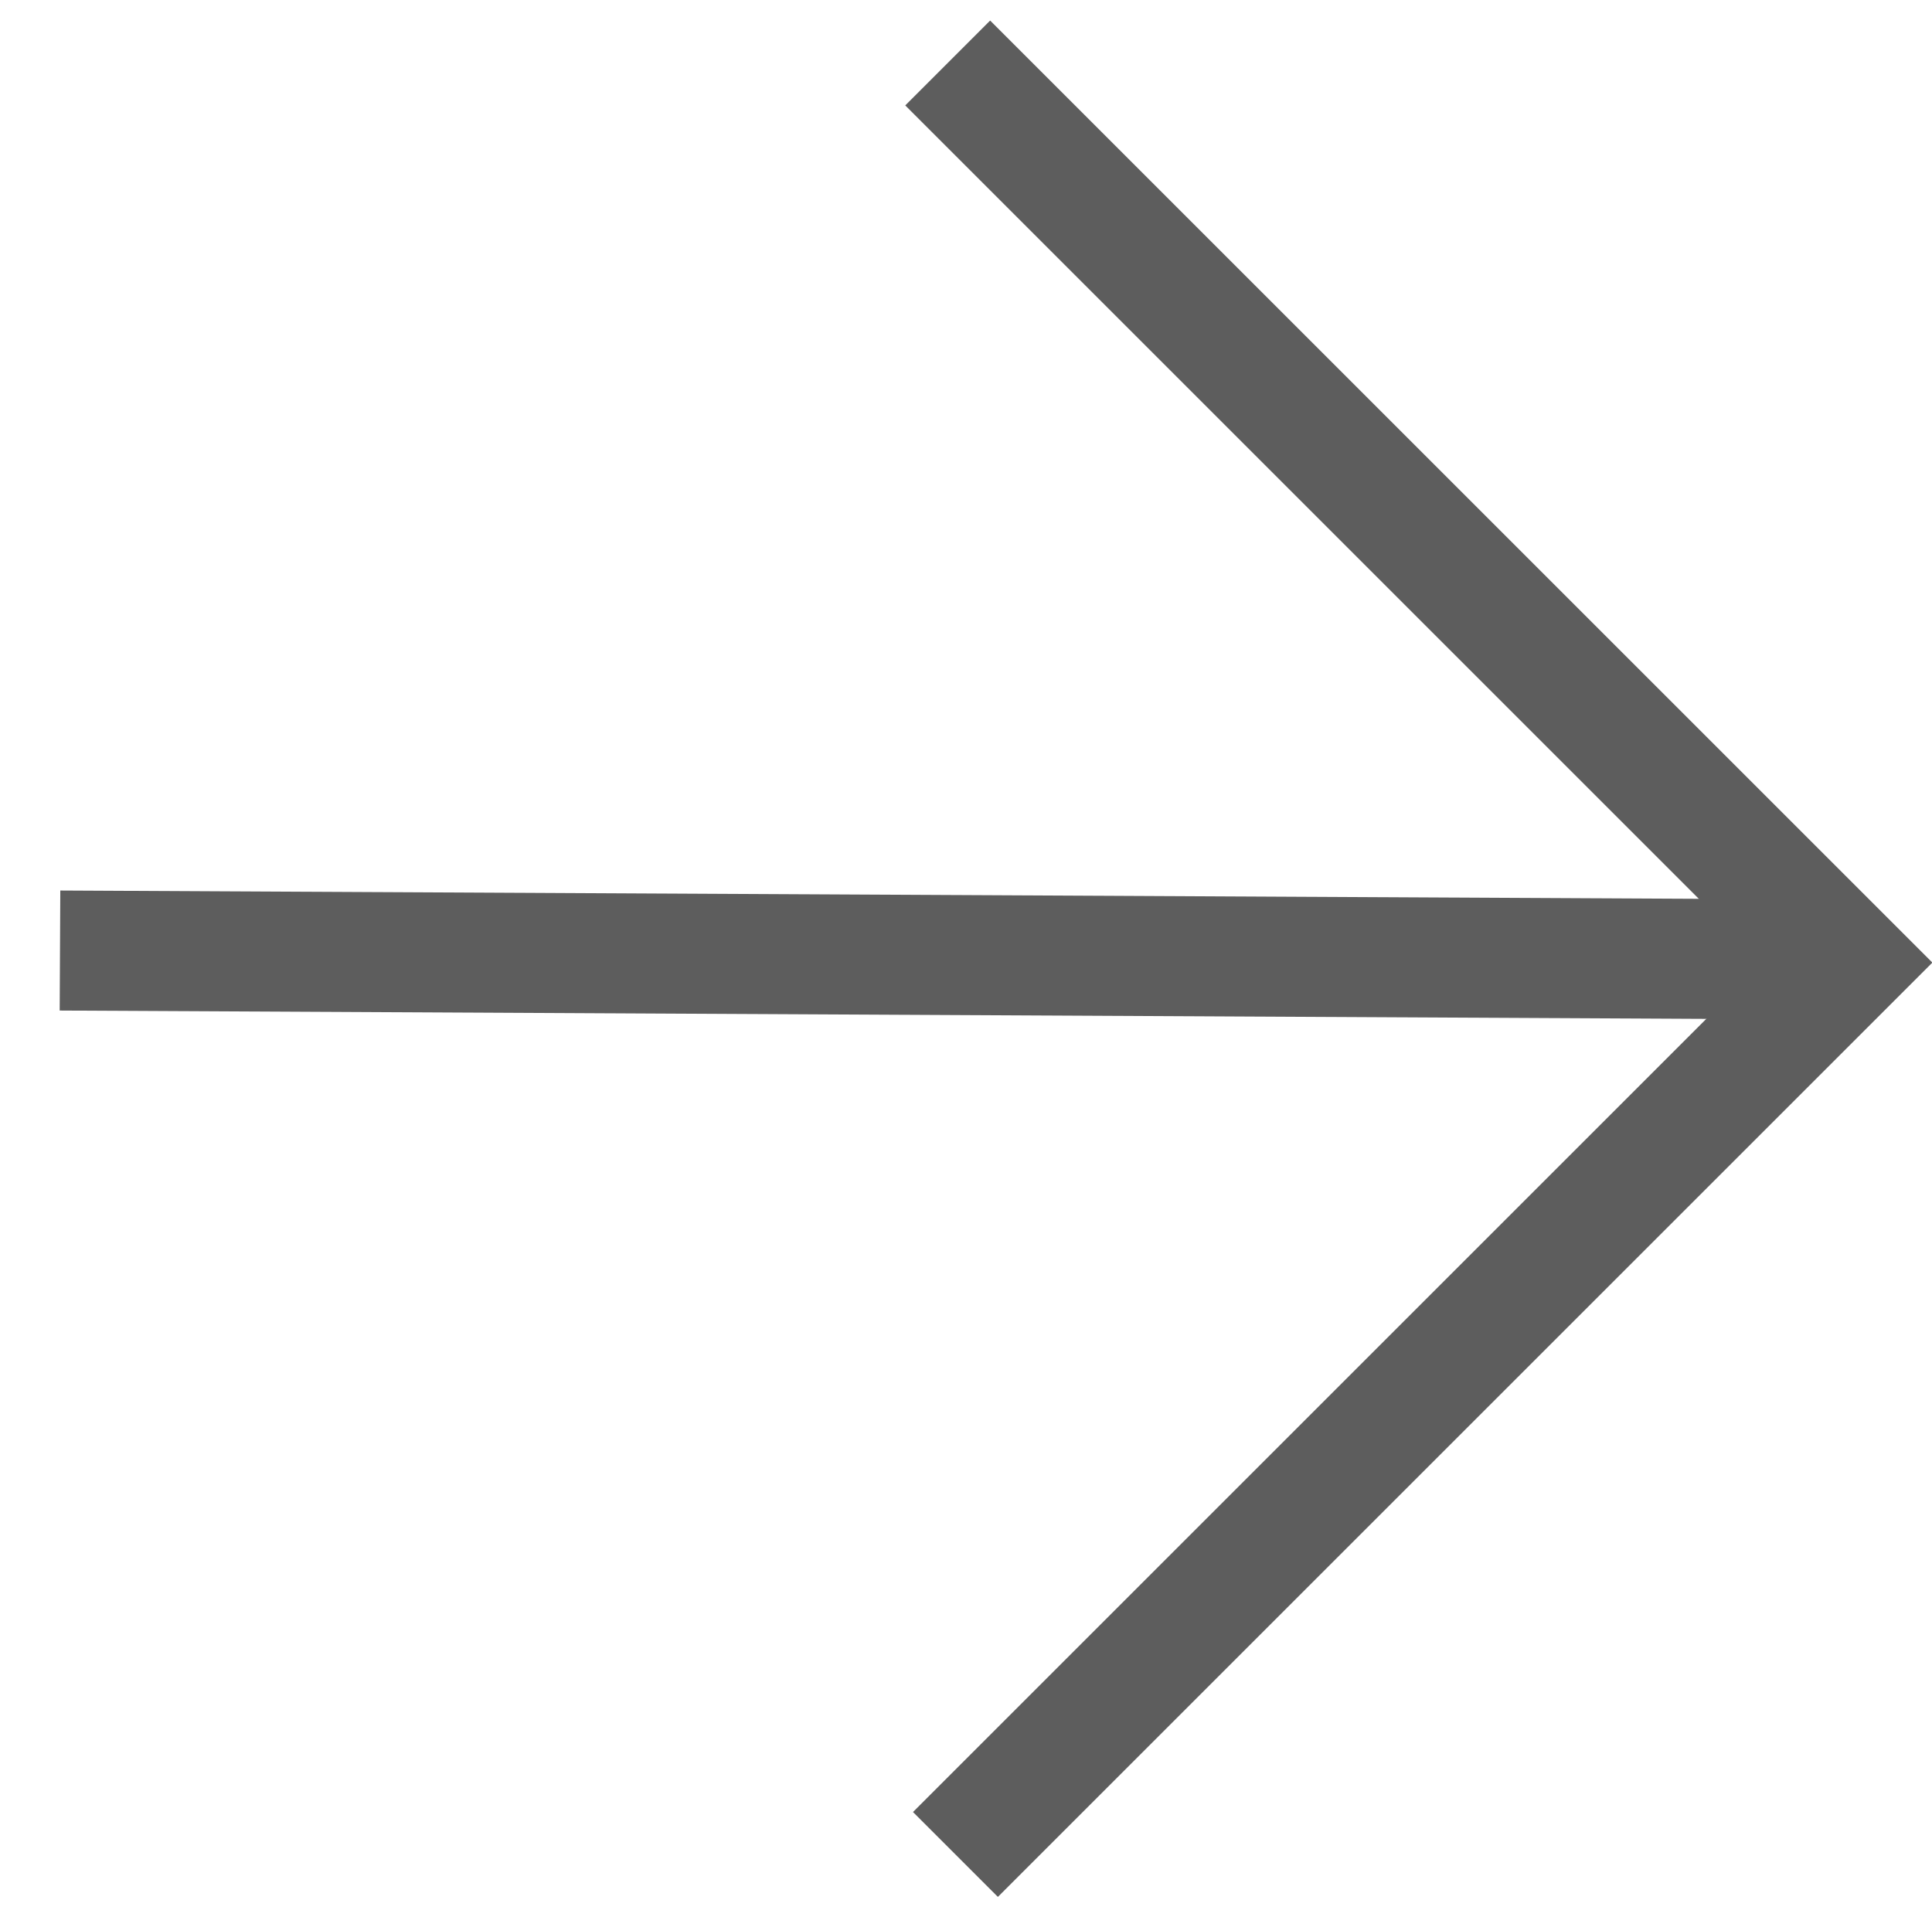 <svg xmlns="http://www.w3.org/2000/svg" width="16.094" height="15.912" viewBox="0 0 16.094 15.912"><g id="グループ_102" data-name="グループ 102" transform="translate(-1526.887 16.441) rotate(-45)"><path id="パス_31" data-name="パス 31" d="M3982.426,1141v10.6h-10.509" transform="translate(-2885.917 -67)" fill="none" stroke="#5d5d5d" stroke-width="1"/><path id="パス_32" data-name="パス 32" d="M3934.172,1134.5l10.493,10.6" transform="translate(-2848.121 -60.5)" fill="none" stroke="#5d5d5d" stroke-width="1"/></g></svg>